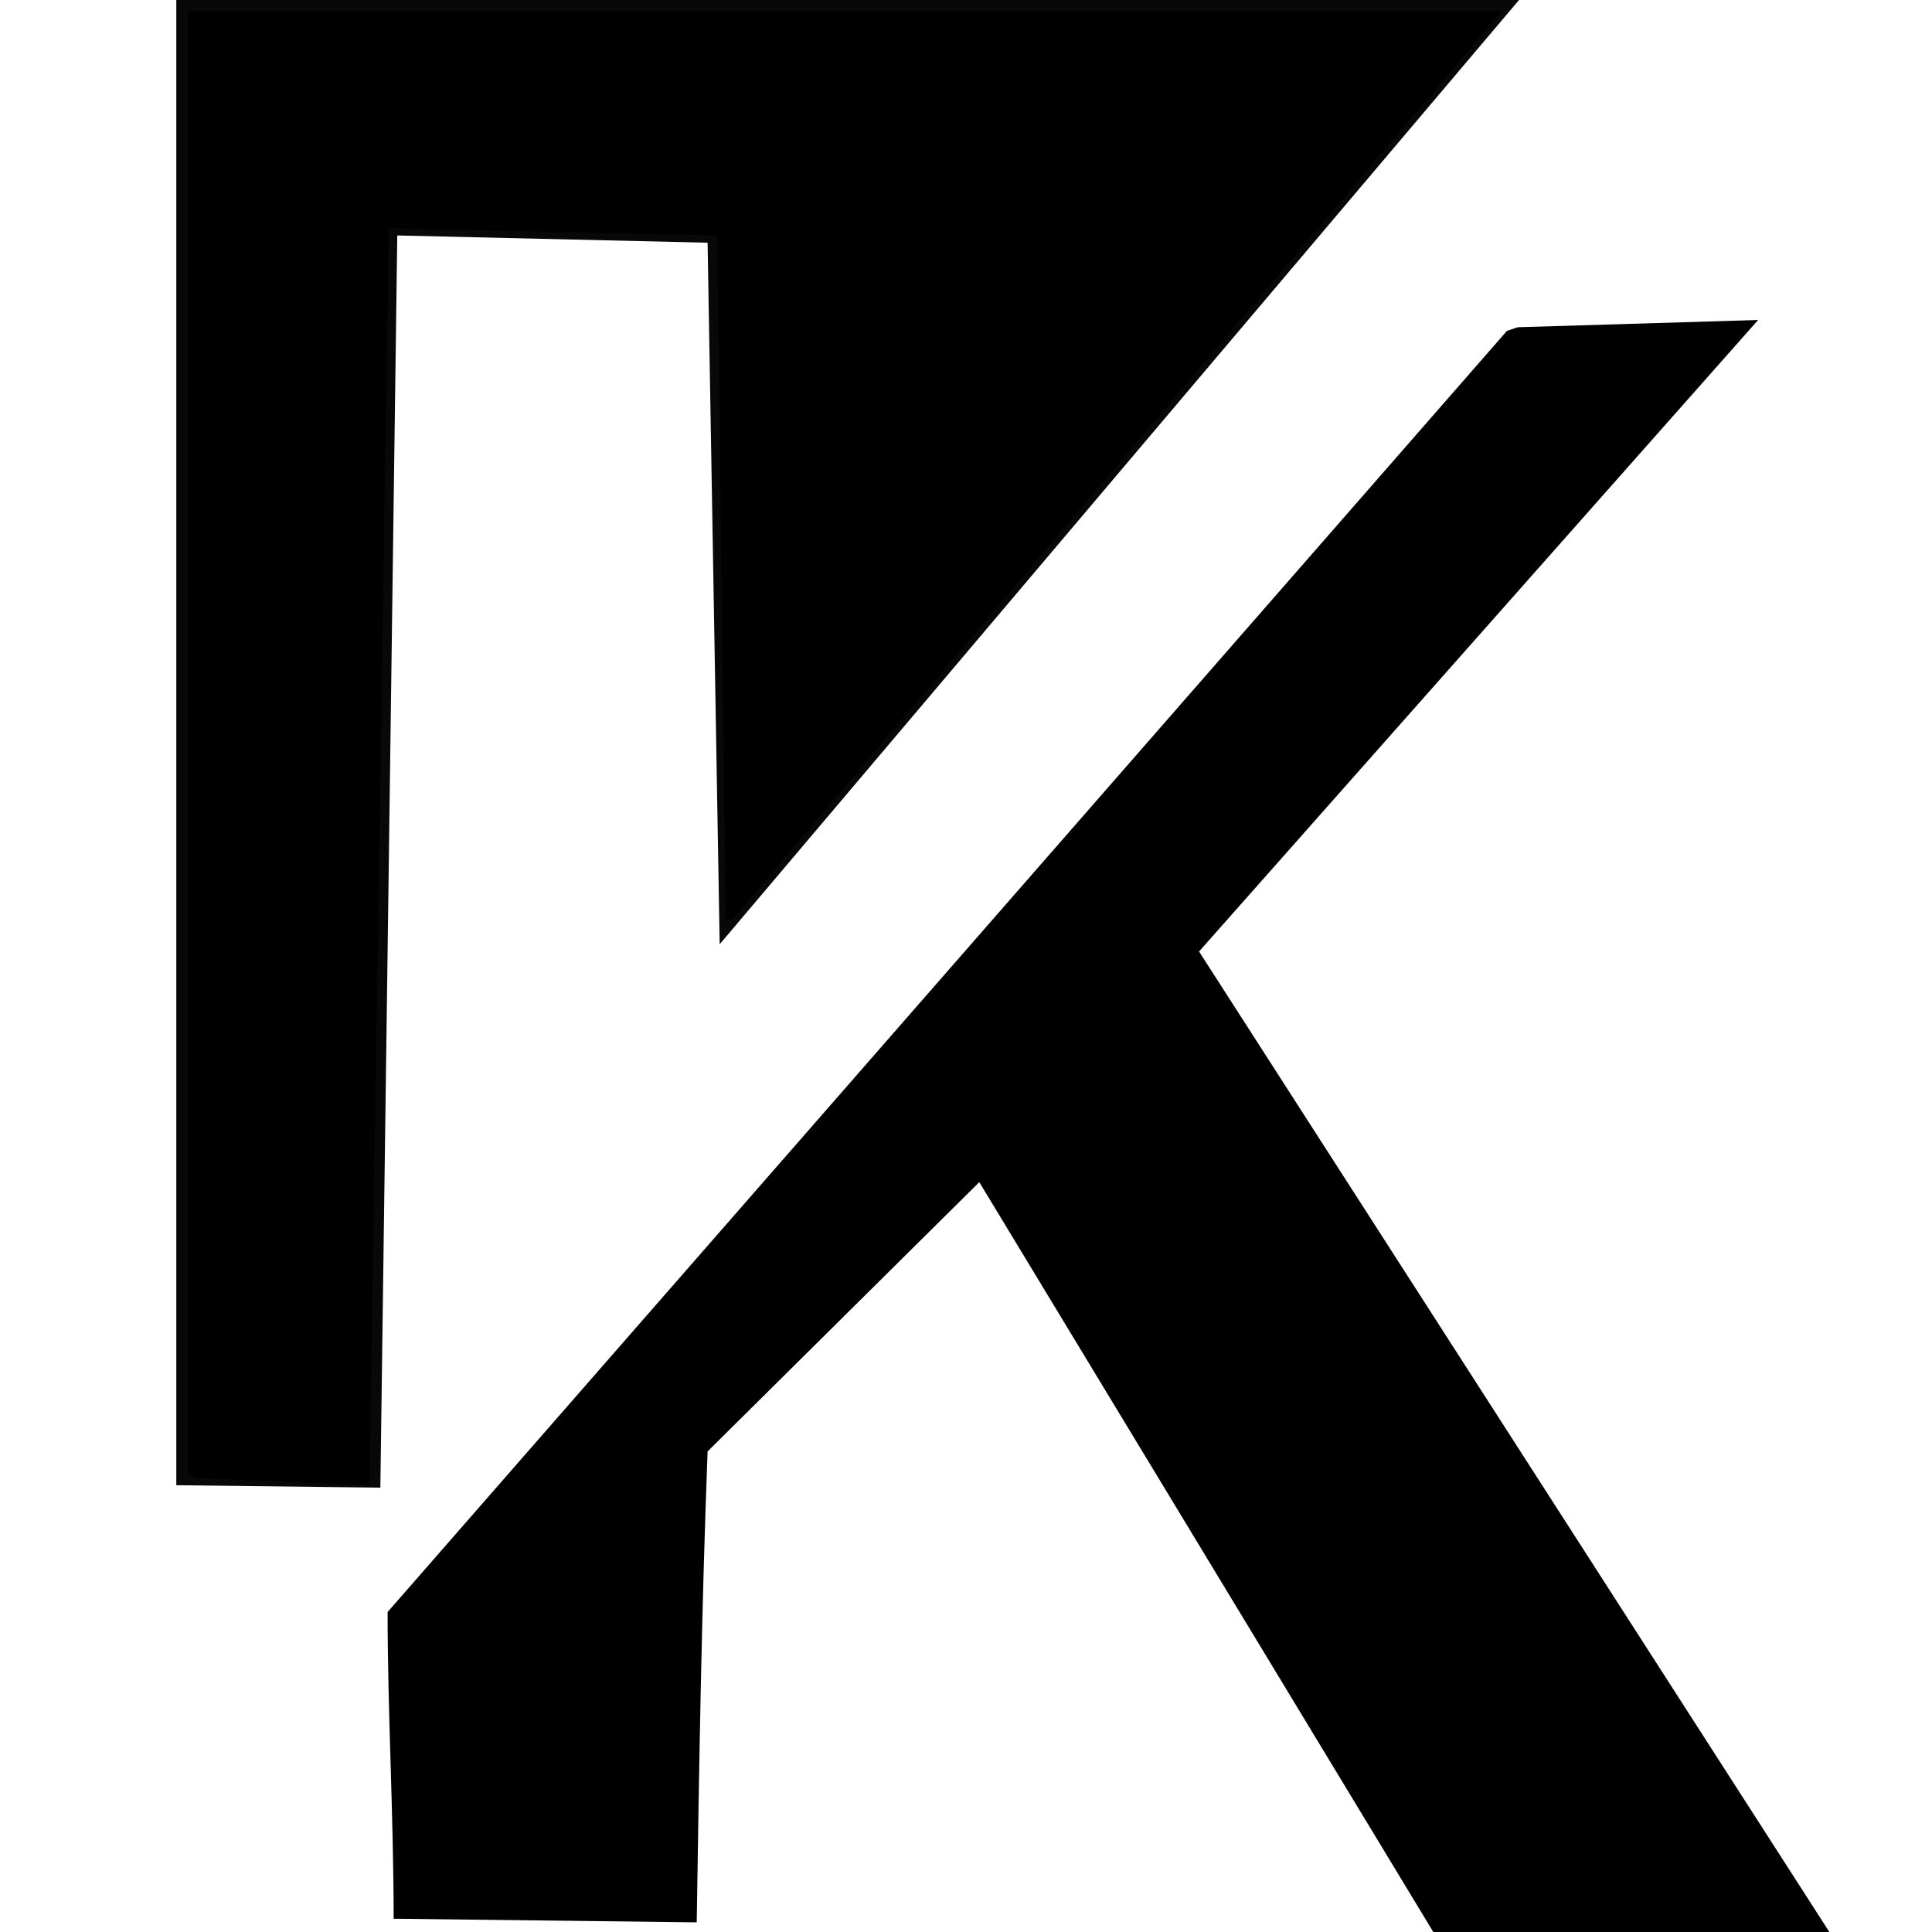 <?xml version="1.0" encoding="UTF-8"?>
<svg id="Layer_1" xmlns="http://www.w3.org/2000/svg" version="1.1" viewBox="0 0 16 16">
  <!-- Generator: Adobe Illustrator 29.5.1, SVG Export Plug-In . SVG Version: 2.1.0 Build 141)  -->
  <defs>
    <style>
      .st0 {
        fill: #080808;
      }
    </style>
  </defs>
  <path d="M14.56,2.65l-4.63,5.23,5.22,8.12h-3.28l-3.76-6.21-2.25,2.23c-.05,1.32-.07,2.58-.09,3.9l-2.51-.03c0-.85-.05-1.7-.05-2.54L12.48,2.74l.09-.03s1.99-.06,1.99-.06Z"/>
  <polygon class="st0" points="12.58 0 5.96 7.82 5.86 2.01 3.29 1.95 3.15 12.32 1.46 12.3 1.46 0 12.58 0"/>
  <path d="M12.44.09l-6.37,7.52h-.06l-.07-5.66-2.72-.06-.16,10.41-1.43-.06s-.07-.03-.07-.04V.09h10.88Z"/>
</svg>